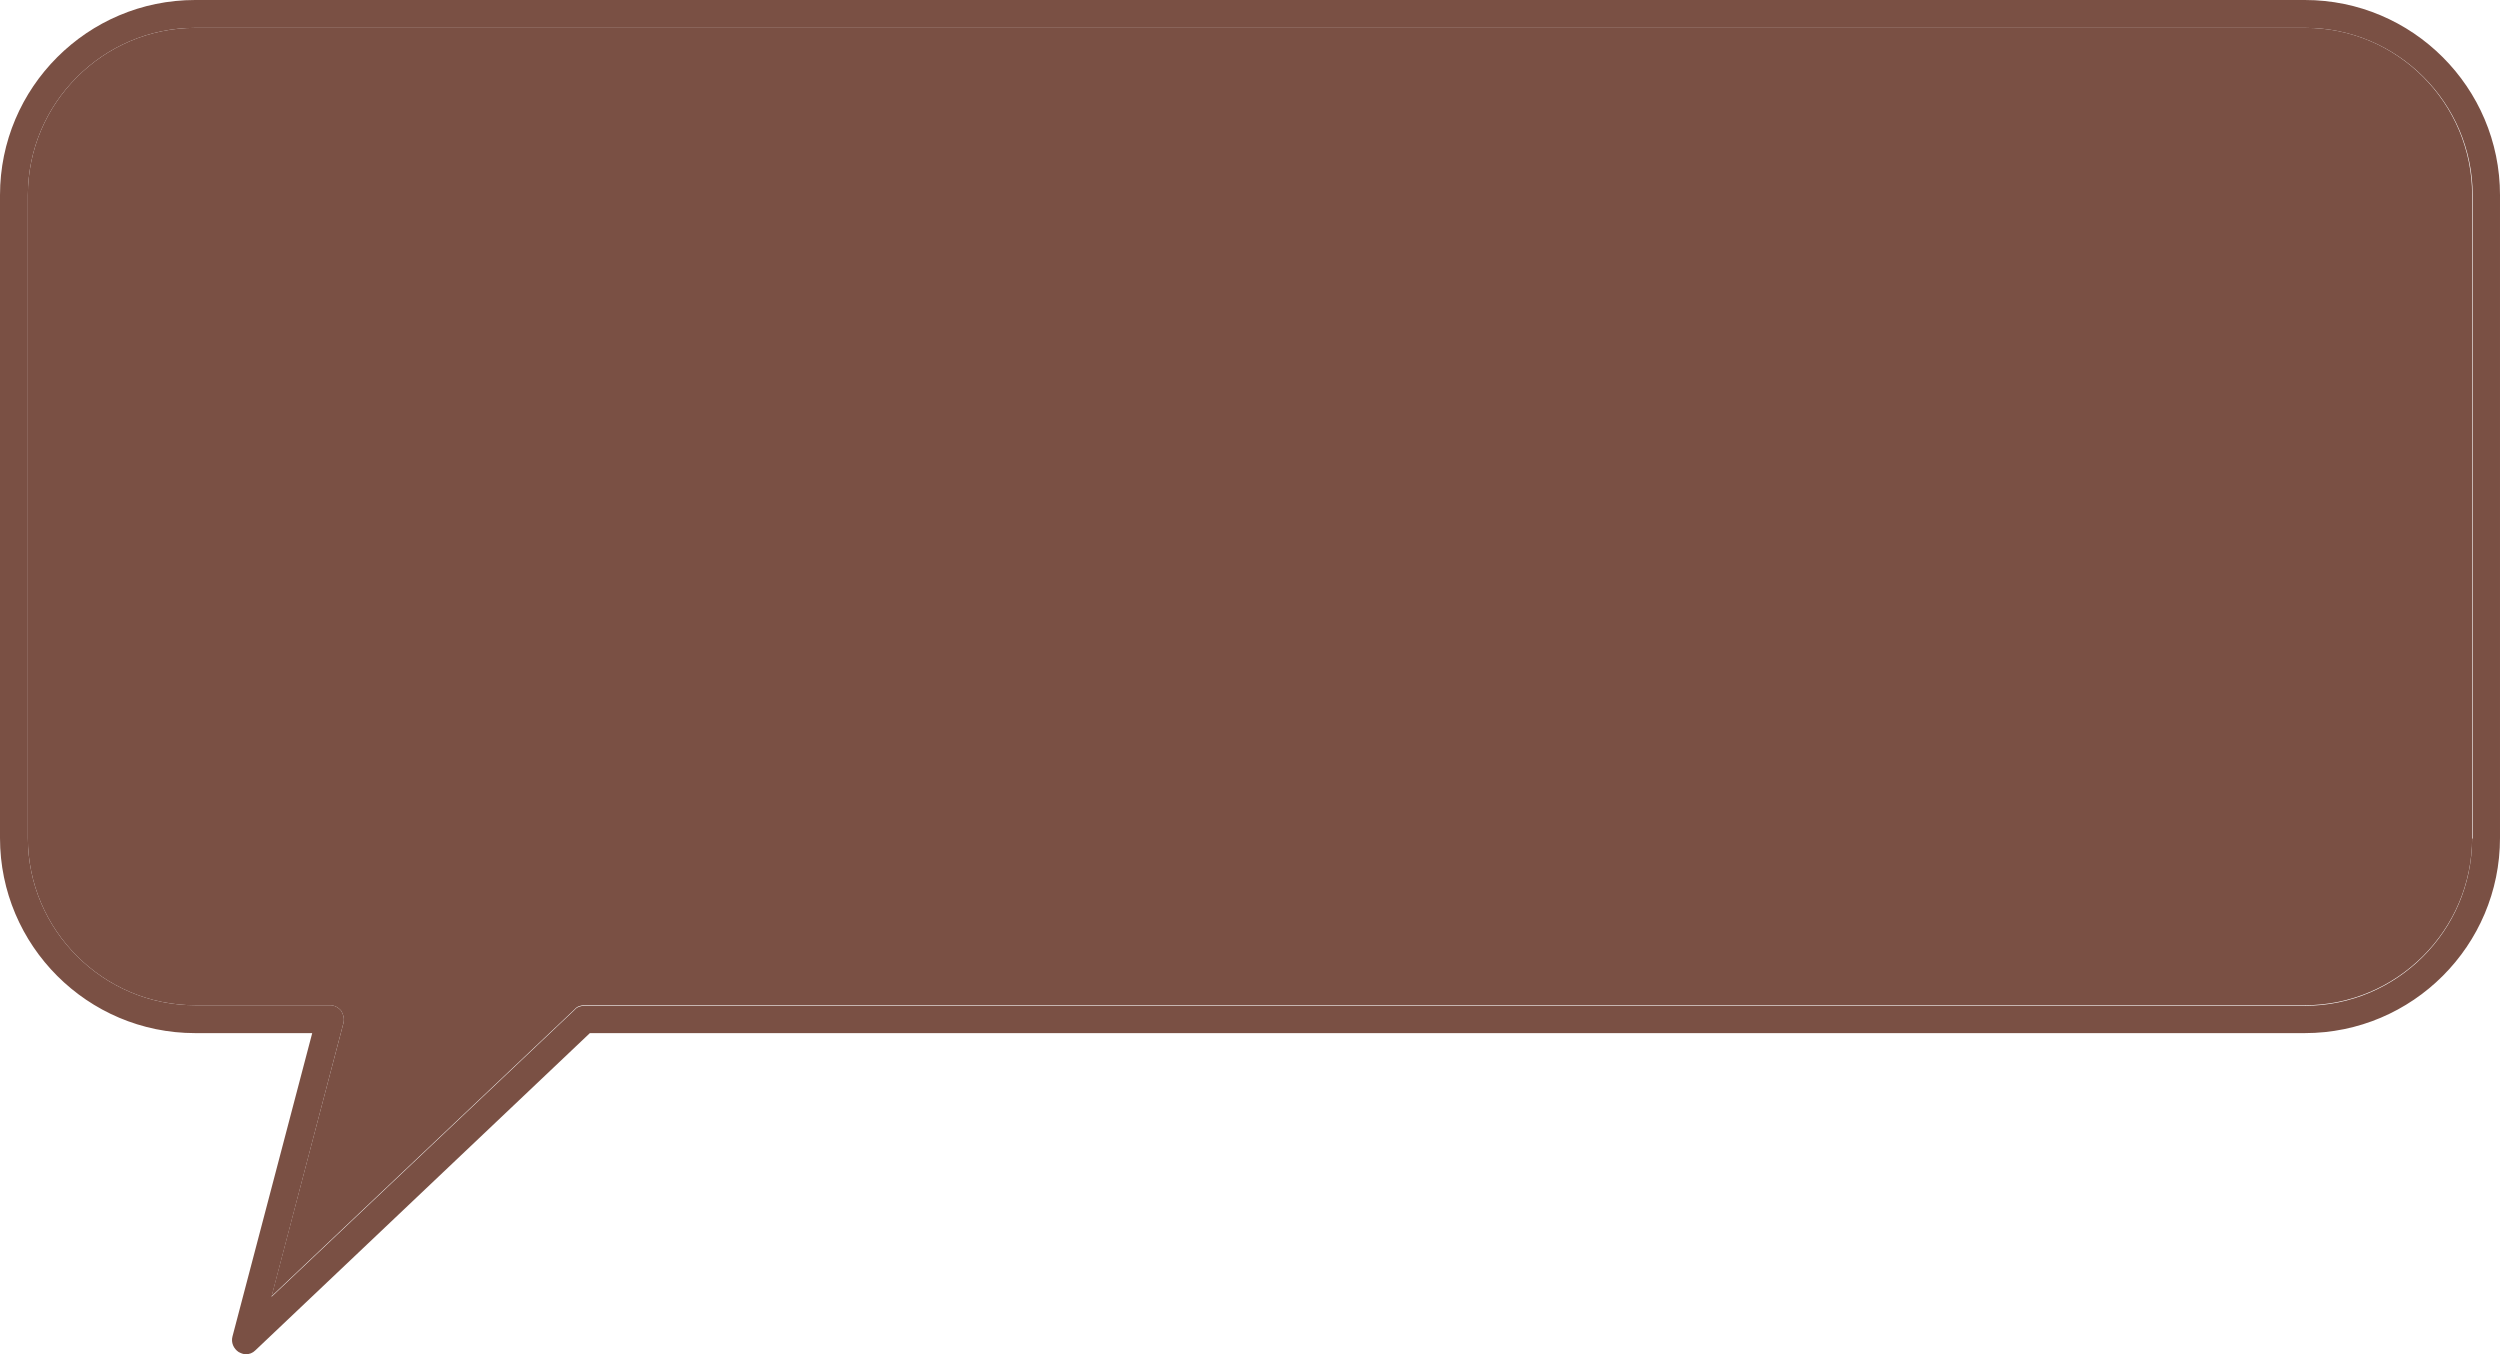 <?xml version="1.0" encoding="UTF-8" standalone="no"?><svg xmlns="http://www.w3.org/2000/svg" xmlns:xlink="http://www.w3.org/1999/xlink" fill="#7a5044" height="242.9" preserveAspectRatio="xMidYMid meet" version="1" viewBox="25.8 128.5 448.4 242.9" width="448.4" zoomAndPan="magnify"><g id="change1_1"><path d="M439.2,128.5H60.8c-19.3,0-35,15.7-35,35v115.3c0,19.3,15.7,35,35,35h21l-14.3,54.4c-0.3,1.1,0.2,2.2,1.1,2.8 c0.4,0.2,0.8,0.4,1.3,0.4c0.6,0,1.2-0.2,1.7-0.7l60-56.9h307.6c19.3,0,35-15.7,35-35V163.5C474.2,144.2,458.5,128.5,439.2,128.5z M469.2,278.9c0,16.5-13.5,30-30,30H130.6c-0.6,0-1.3,0.2-1.7,0.7l-54.4,51.5L87.4,312c0.2-0.8,0-1.5-0.4-2.2c-0.5-0.6-1.2-1-2-1 H60.8c-16.5,0-30-13.5-30-30V163.5c0-16.5,13.5-30,30-30h378.5c16.5,0,30,13.5,30,30V278.9z"/></g><g id="change2_1"><path d="M469.2,163.5v115.3c0,16.5-13.5,30-30,30H130.6c-0.6,0-1.3,0.2-1.7,0.7l-54.4,51.5L87.4,312 c0.2-0.8,0-1.5-0.4-2.2c-0.5-0.6-1.2-1-2-1H60.8c-16.5,0-30-13.5-30-30V163.5c0-16.5,13.5-30,30-30h378.5 C455.8,133.5,469.2,147,469.2,163.5z" fill="#7a5044"/></g></svg>